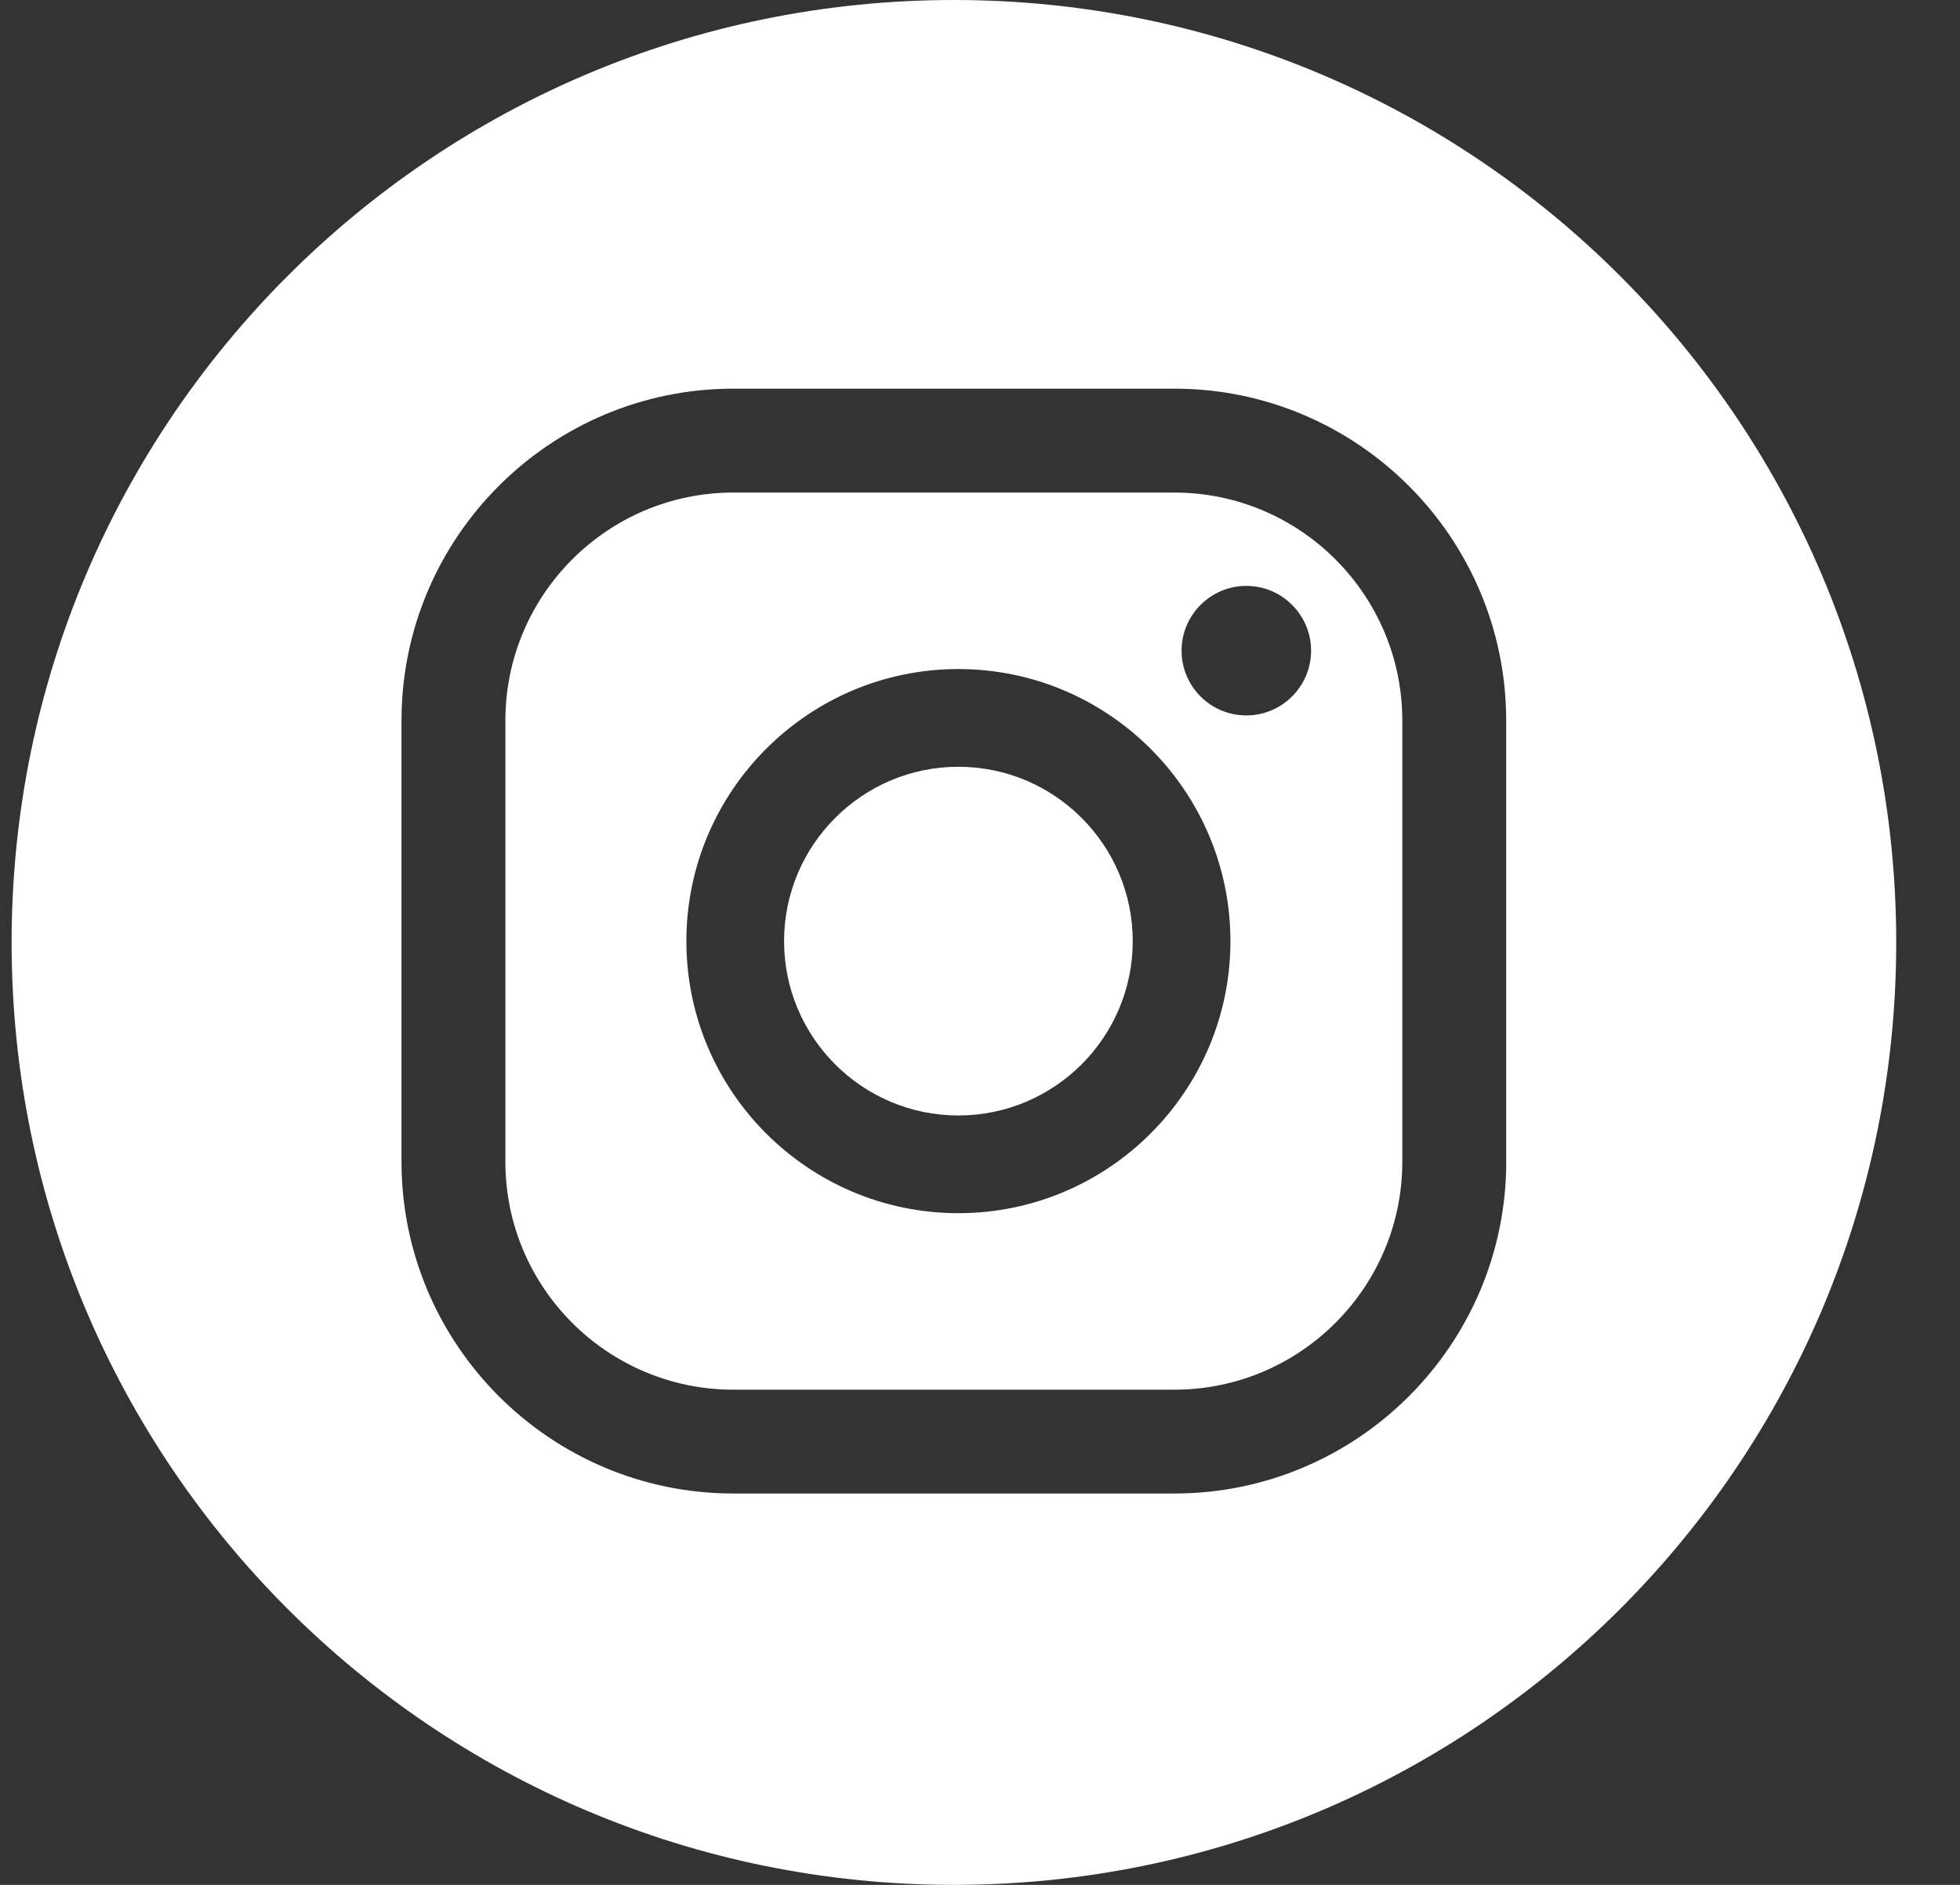 <svg xmlns="http://www.w3.org/2000/svg" width="26" height="25" viewBox="0 0 26 25" fill="none"><rect x="0" y="0" width="26" height="25" fill="#333333" stroke="none"/><path d="M12.713 10.17C11.439 10.17 10.401 11.207 10.401 12.483C10.401 13.758 11.438 14.795 12.713 14.795C13.989 14.795 15.026 13.758 15.026 12.483C15.026 11.207 13.989 10.17 12.713 10.17Z" fill="white"></path><path d="M15.578 6.533H9.728C8.06 6.533 6.704 7.889 6.704 9.557V15.409C6.704 17.076 8.06 18.432 9.728 18.432H15.578C17.245 18.432 18.602 17.076 18.602 15.409V9.557C18.602 7.889 17.245 6.533 15.578 6.533ZM12.713 16.091C10.723 16.091 9.105 14.473 9.105 12.483C9.105 10.493 10.723 8.874 12.713 8.874C14.703 8.874 16.322 10.493 16.322 12.483C16.322 14.473 14.703 16.091 12.713 16.091ZM16.533 9.489C16.058 9.489 15.674 9.104 15.674 8.63C15.674 8.157 16.059 7.771 16.533 7.771C17.006 7.771 17.392 8.157 17.392 8.63C17.392 9.104 17.006 9.489 16.533 9.489Z" fill="white"></path><path d="M12.654 0C5.749 0 0.154 5.596 0.154 12.5C0.154 19.404 5.749 25 12.654 25C19.558 25 25.154 19.404 25.154 12.5C25.154 5.596 19.556 0 12.654 0ZM19.981 15.407C19.981 17.834 18.007 19.809 15.58 19.809H9.728C7.3 19.809 5.326 17.834 5.326 15.407V9.557C5.326 7.129 7.3 5.155 9.728 5.155H15.578C18.005 5.155 19.98 7.129 19.98 9.557V15.409L19.981 15.407Z" fill="white"></path></svg>
